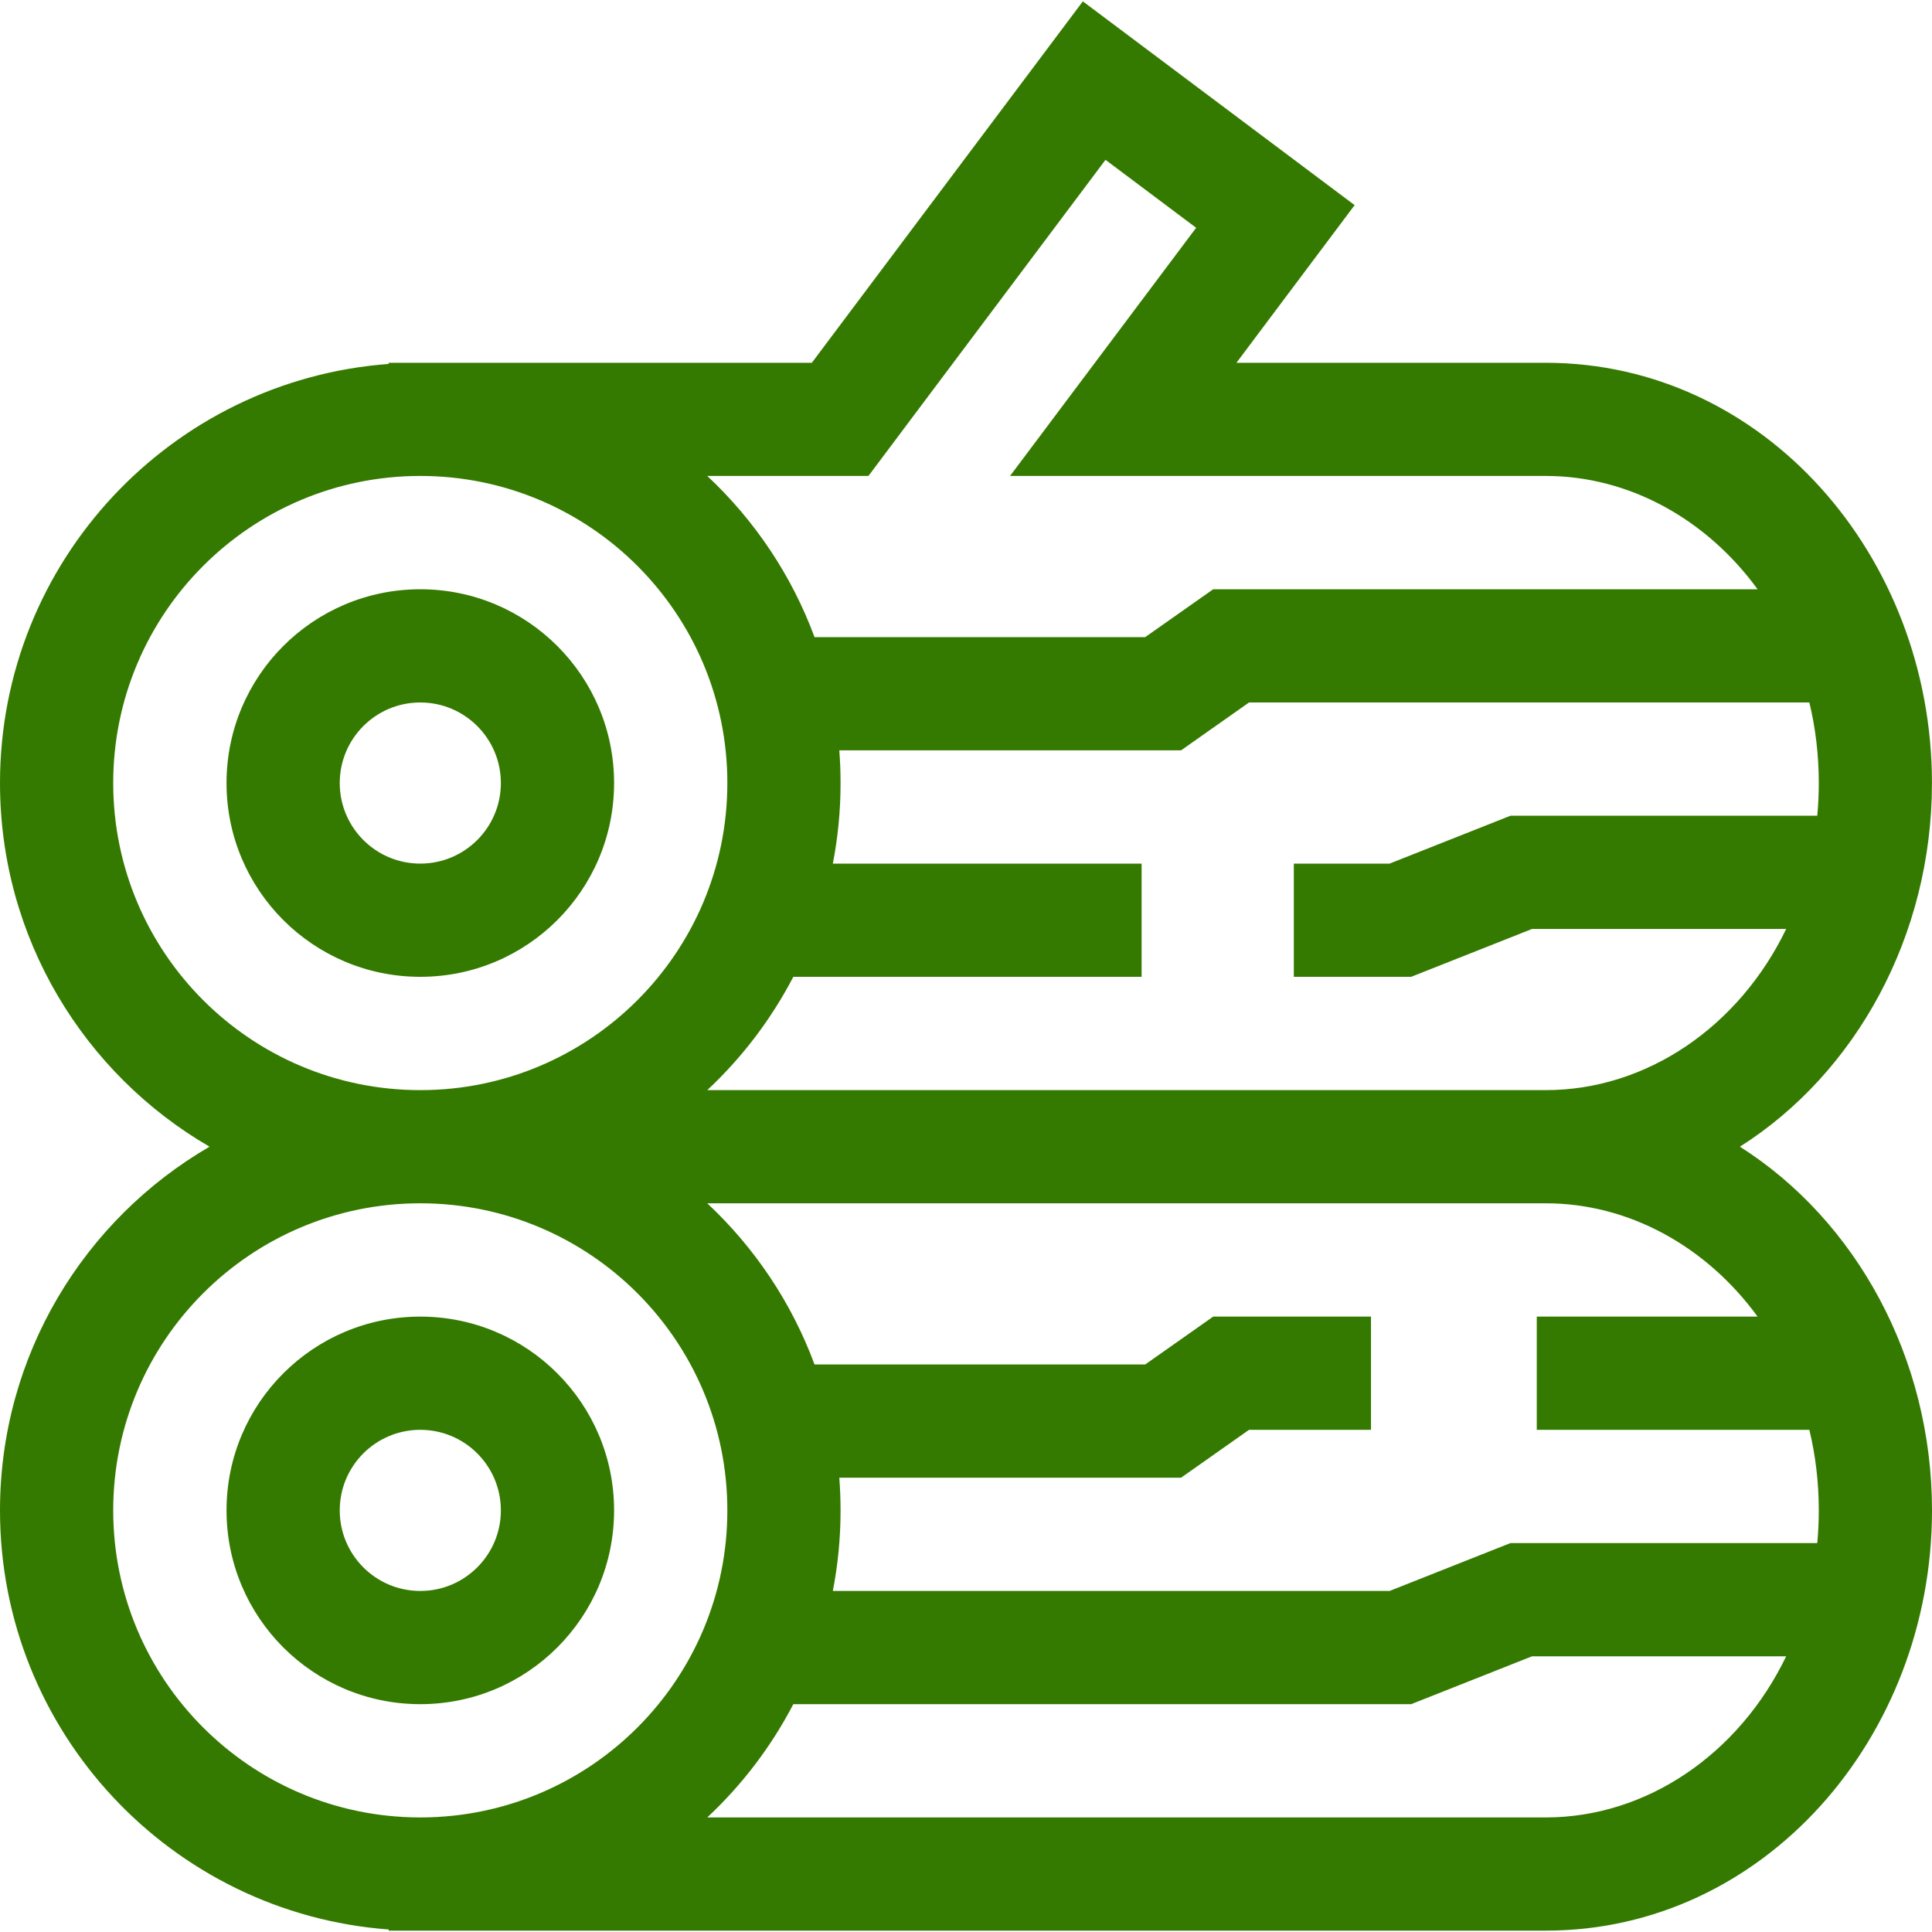 <svg width="40" height="40" viewBox="0 0 40 40" fill="none" xmlns="http://www.w3.org/2000/svg">
<g id="Tezebni_cinnost" clip-path="url(#clip0_4108_608)">
<path id="Vector (Stroke)" fill-rule="evenodd" clip-rule="evenodd" d="M22.419 0.028L28.046 4.247L25.599 7.511H32.003C36.525 7.511 39.999 11.518 39.999 16.212C39.999 19.37 38.428 22.216 36.023 23.741C38.428 25.267 40 28.113 40 31.271C40 35.965 36.525 39.972 32.003 39.972H8.739C8.726 39.972 8.714 39.972 8.702 39.972C8.689 39.972 8.677 39.972 8.665 39.972H8.047V39.948C3.547 39.613 0 35.856 0 31.271C0 28.056 1.744 25.248 4.338 23.741C1.744 22.235 0 19.427 0 16.212C0 11.627 3.547 7.87 8.046 7.535V7.511H16.808L22.419 0.028ZM14.643 9.854H17.98L22.888 3.309L24.765 4.716L20.912 9.854H32.003C33.731 9.854 35.334 10.752 36.389 12.2H25.118L23.71 13.191H16.864C16.39 11.909 15.622 10.77 14.643 9.854ZM17.377 15.535C17.394 15.758 17.403 15.984 17.403 16.212C17.403 16.783 17.348 17.34 17.243 17.88H23.636V20.224H16.425C15.966 21.105 15.362 21.898 14.643 22.57H32.003C34.097 22.57 36.008 21.251 36.981 19.233H31.719L29.217 20.224H26.787V17.88H28.77L31.272 16.889H37.625C37.645 16.667 37.656 16.442 37.656 16.212C37.656 15.63 37.588 15.072 37.461 14.544H25.86L24.453 15.535H17.377ZM14.643 24.913H32.003C33.731 24.913 35.334 25.811 36.389 27.259H31.817V29.603H37.461C37.588 30.131 37.656 30.689 37.656 31.271C37.656 31.5 37.645 31.726 37.625 31.948H31.272L28.77 32.939H17.243C17.348 32.399 17.403 31.841 17.403 31.271C17.403 31.043 17.394 30.817 17.377 30.594H24.453L25.86 29.603H28.385V27.259H25.118L23.71 28.25H16.864C16.39 26.968 15.622 25.829 14.643 24.913ZM16.425 35.283C15.966 36.164 15.362 36.956 14.643 37.628H32.003C34.097 37.628 36.008 36.31 36.981 34.292H31.719L29.217 35.283H16.425ZM8.733 37.628C12.23 37.611 15.059 34.772 15.059 31.271C15.059 27.76 12.213 24.913 8.702 24.913C5.191 24.913 2.344 27.76 2.344 31.271C2.344 34.772 5.174 37.611 8.67 37.628H8.733ZM8.702 9.854C5.191 9.854 2.344 12.701 2.344 16.212C2.344 19.723 5.191 22.57 8.702 22.57C12.213 22.57 15.059 19.723 15.059 16.212C15.059 12.701 12.213 9.854 8.702 9.854ZM8.702 14.544C7.78 14.544 7.034 15.291 7.034 16.212C7.034 17.133 7.78 17.88 8.702 17.88C9.623 17.88 10.37 17.133 10.37 16.212C10.37 15.291 9.623 14.544 8.702 14.544ZM4.69 16.212C4.69 13.996 6.486 12.2 8.702 12.2C10.918 12.2 12.714 13.996 12.714 16.212C12.714 18.428 10.918 20.224 8.702 20.224C6.486 20.224 4.69 18.428 4.69 16.212ZM8.702 29.603C7.78 29.603 7.034 30.349 7.034 31.271C7.034 32.192 7.78 32.939 8.702 32.939C9.623 32.939 10.37 32.192 10.37 31.271C10.37 30.349 9.623 29.603 8.702 29.603ZM4.69 31.271C4.69 29.055 6.486 27.259 8.702 27.259C10.918 27.259 12.714 29.055 12.714 31.271C12.714 33.487 10.918 35.283 8.702 35.283C6.486 35.283 4.69 33.487 4.69 31.271Z" fill="#357A00"/>
</g>
<defs>
<clipPath id="clip0_4108_608">
<rect width="40" height="40" fill="white"/>
</clipPath>
</defs>
</svg>
